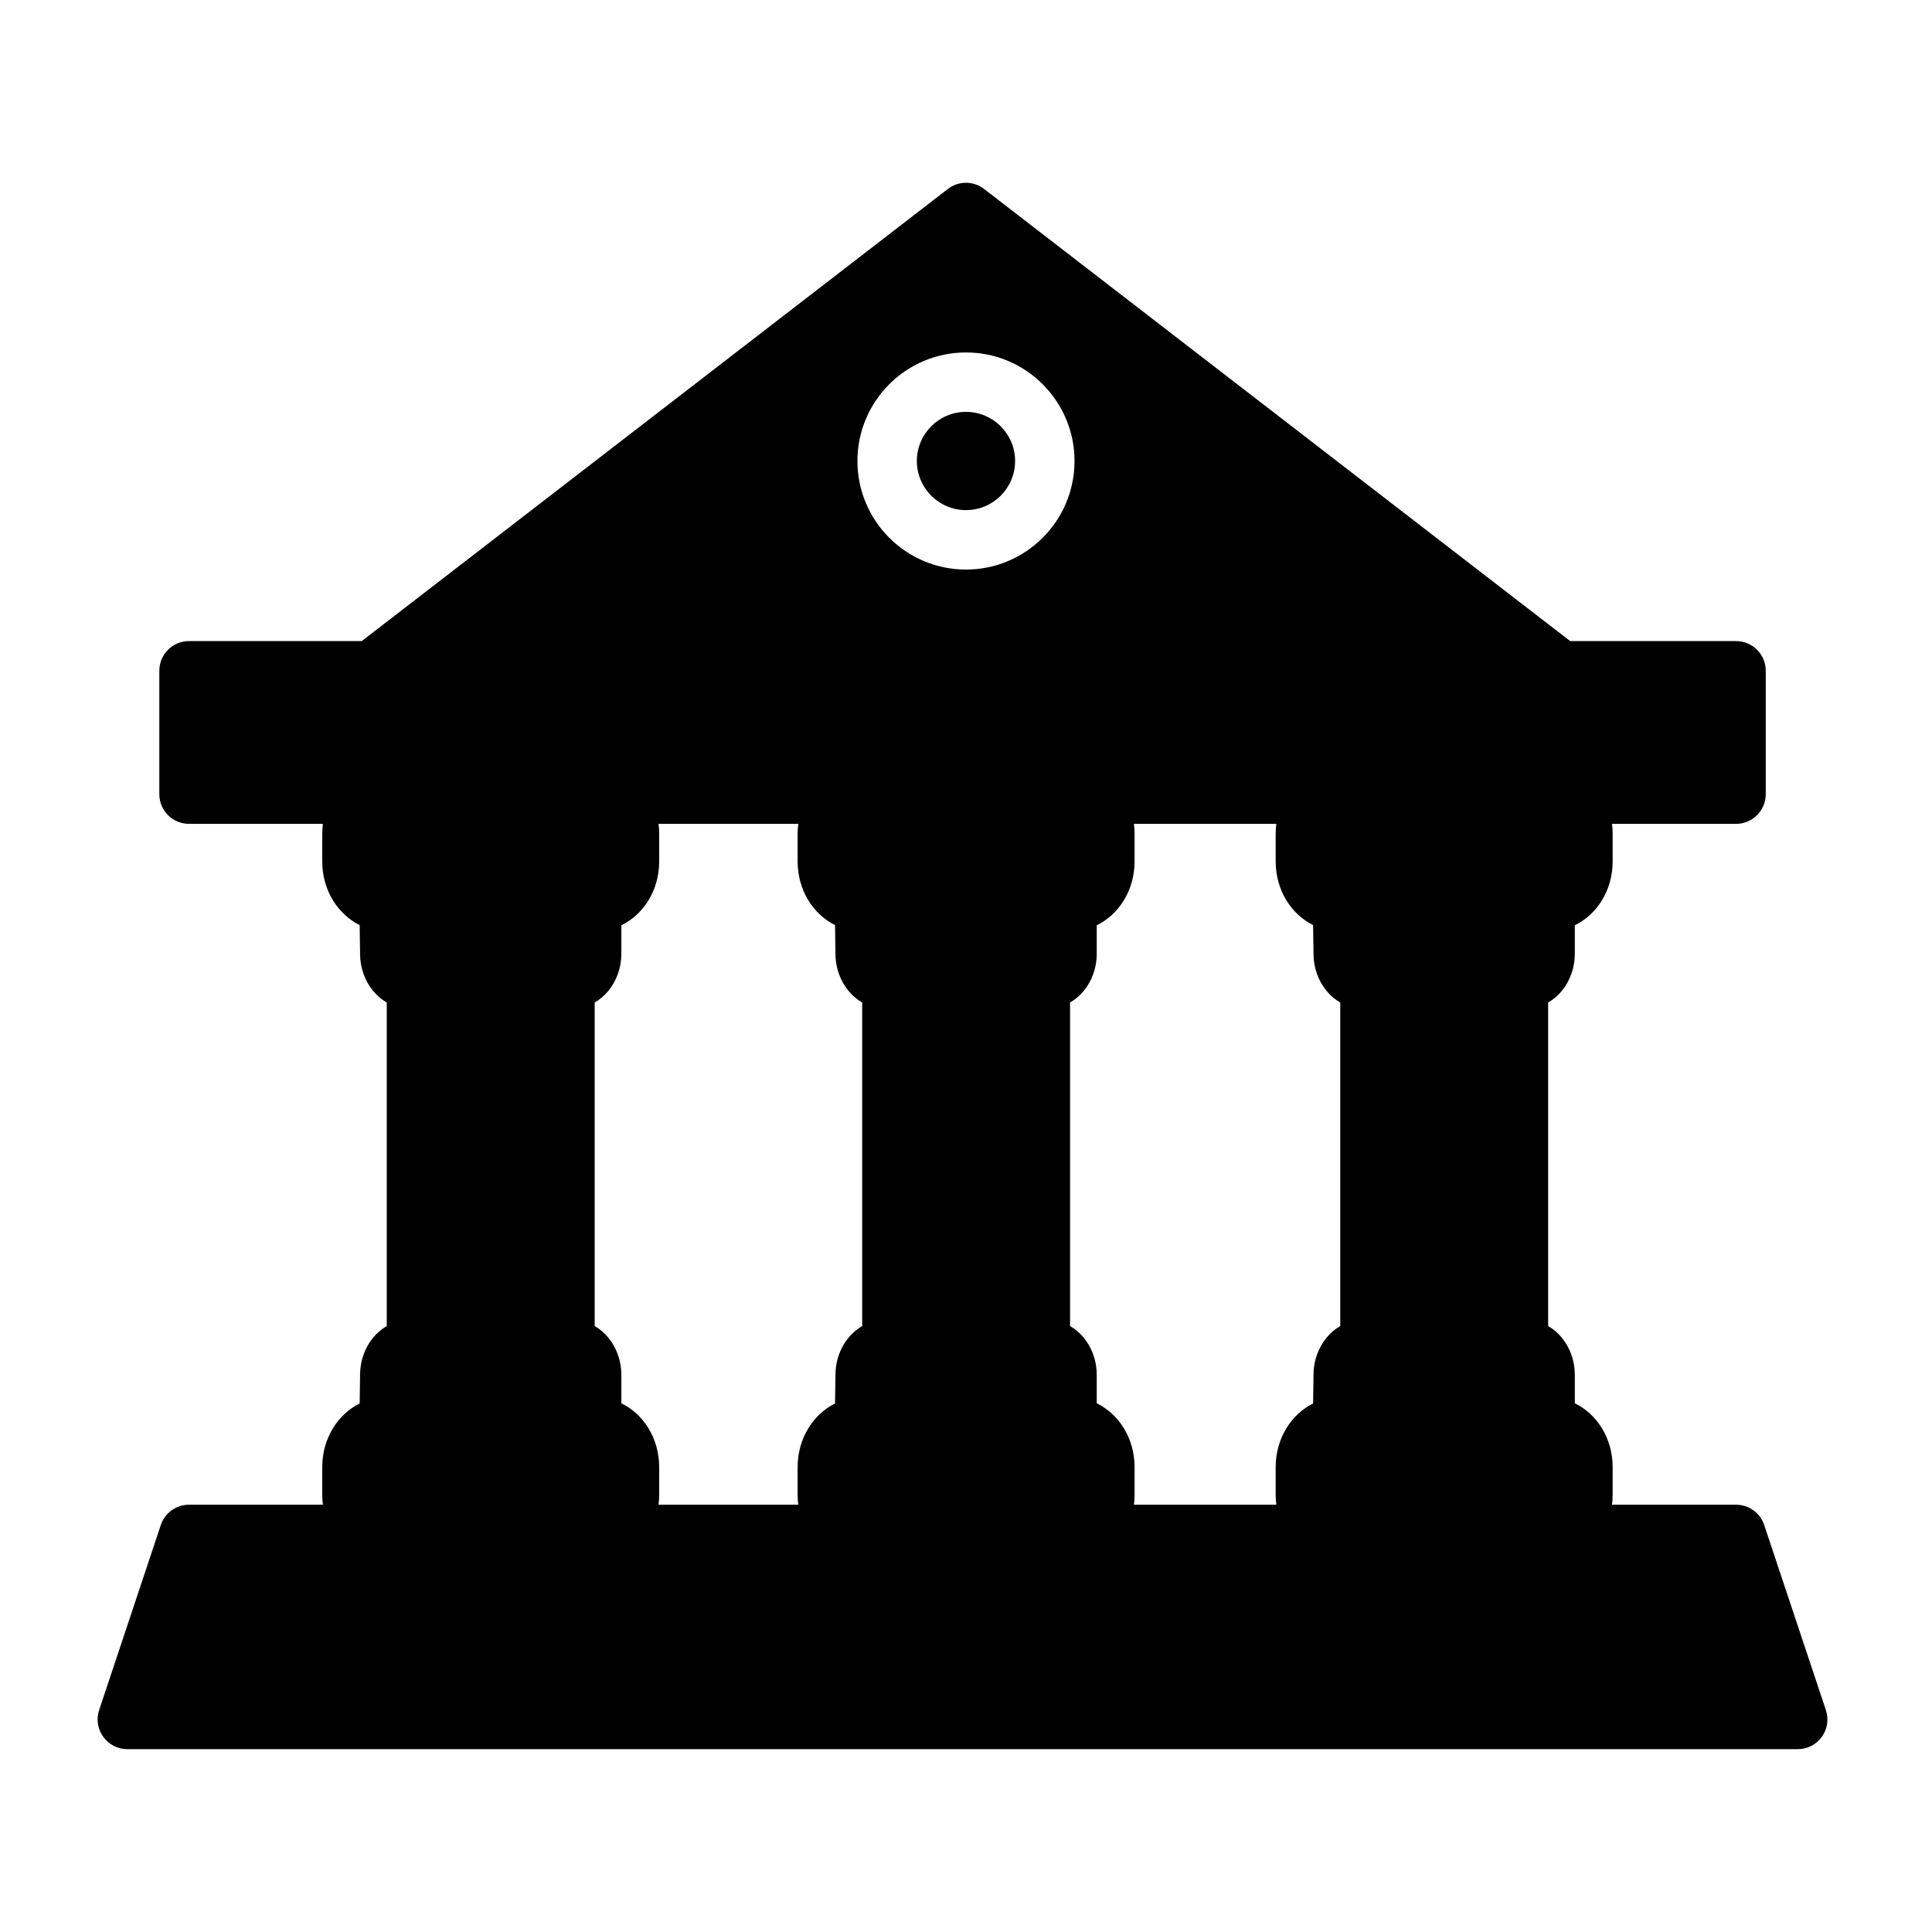 <?xml version="1.0" encoding="UTF-8"?>
<!-- Uploaded to: ICON Repo, www.svgrepo.com, Generator: ICON Repo Mixer Tools -->
<svg fill="#000000" width="800px" height="800px" version="1.1" viewBox="144 144 512 512" xmlns="http://www.w3.org/2000/svg">
 <path d="m239.88 313.89h-45.785c-4.359 0-7.871 3.527-7.871 7.871v32.699c0 4.344 3.512 7.871 7.871 7.871h35.473c-0.109 0.883-0.172 1.793-0.172 2.723v7.211c0 7.777 4.234 14.074 9.918 16.895l0.109 7.621c0 3.652 1.273 7.148 3.387 9.73 0.016 0.016 0.031 0.031 0.031 0.047 1.086 1.309 2.312 2.348 3.652 3.117v85.742c-1.34 0.77-2.566 1.812-3.652 3.117 0 0.016-0.016 0.031-0.031 0.047-2.109 2.582-3.387 6.078-3.387 9.73l-0.109 7.621c-5.684 2.816-9.918 9.117-9.918 16.895v7.211c0 0.93 0.062 1.844 0.172 2.723h-35.473c-3.402 0-6.406 2.172-7.477 5.383l-16.344 49.043c-0.805 2.394-0.395 5.039 1.086 7.086 1.48 2.062 3.856 3.273 6.375 3.273h442.68c2.535 0 4.914-1.211 6.391-3.273 1.48-2.047 1.875-4.691 1.07-7.086l-16.344-49.043c-1.07-3.211-4.078-5.383-7.461-5.383h-32.875c0.125-0.883 0.172-1.793 0.172-2.723v-7.211c0-7.824-4.281-14.152-10.027-16.941v-7.574c0-3.652-1.258-7.148-3.387-9.73-0.016-0.016-0.016-0.031-0.031-0.047-1.07-1.309-2.312-2.348-3.652-3.117v-85.742c1.34-0.77 2.582-1.812 3.652-3.117 0.016-0.016 0.016-0.031 0.031-0.047 2.125-2.582 3.387-6.078 3.387-9.73v-7.574c5.746-2.785 10.027-9.117 10.027-16.941v-7.211c0-0.93-0.047-1.844-0.172-2.723h32.875c4.344 0 7.871-3.527 7.871-7.871v-32.699c0-4.344-3.527-7.871-7.871-7.871h-43.957l-155.32-119.81c-2.832-2.188-6.769-2.188-9.605 0l-155.32 119.81zm115.67 48.445h-37.031c0.109 0.883 0.172 1.793 0.172 2.723v7.211c0 7.824-4.281 14.152-10.027 16.941v7.574c0 3.652-1.273 7.148-3.387 9.73-0.016 0.016-0.031 0.031-0.031 0.047-1.086 1.309-2.312 2.348-3.652 3.117v85.742c1.34 0.77 2.566 1.812 3.652 3.117 0 0.016 0.016 0.031 0.031 0.047 2.109 2.582 3.387 6.078 3.387 9.73v7.574c5.746 2.785 10.027 9.117 10.027 16.941v7.211c0 0.93-0.062 1.844-0.172 2.723h37.031c-0.109-0.883-0.172-1.793-0.172-2.723v-7.211c0-7.777 4.234-14.074 9.918-16.895l0.109-7.621c0-3.652 1.273-7.148 3.402-9.73 0-0.016 0.016-0.031 0.031-0.047 1.07-1.309 2.297-2.348 3.652-3.117v-85.742c-1.355-0.77-2.582-1.812-3.652-3.117-0.016-0.016-0.031-0.031-0.031-0.047-2.125-2.582-3.402-6.078-3.402-9.73l-0.109-7.621c-5.684-2.816-9.918-9.117-9.918-16.895v-7.211c0-0.93 0.062-1.844 0.172-2.723zm126.69 0h-37.738c0.125 0.883 0.172 1.793 0.172 2.723v7.211c0 7.824-4.281 14.152-10.027 16.941v7.574c0 3.652-1.258 7.148-3.387 9.73-0.016 0.016-0.031 0.031-0.031 0.047-1.07 1.309-2.312 2.348-3.652 3.117v85.742c1.34 0.77 2.582 1.812 3.652 3.117 0 0.016 0.016 0.031 0.031 0.047 2.125 2.582 3.387 6.078 3.387 9.73v7.574c5.746 2.785 10.027 9.117 10.027 16.941v7.211c0 0.93-0.047 1.844-0.172 2.723h37.738c-0.109-0.883-0.172-1.793-0.172-2.723v-7.211c0-7.777 4.234-14.074 9.918-16.895l0.109-7.621c0-3.652 1.273-7.148 3.402-9.73 0-0.016 0.016-0.031 0.031-0.047 1.07-1.309 2.297-2.348 3.652-3.117v-85.742c-1.355-0.77-2.582-1.812-3.652-3.117-0.016-0.016-0.031-0.031-0.031-0.047-2.125-2.582-3.402-6.078-3.402-9.73l-0.109-7.621c-5.684-2.816-9.918-9.117-9.918-16.895v-7.211c0-0.93 0.062-1.844 0.172-2.723zm-82.246-124.93c-15.871 0-28.766 12.895-28.766 28.766 0 15.871 12.895 28.766 28.766 28.766s28.766-12.895 28.766-28.766c0-15.871-12.895-28.766-28.766-28.766zm0 15.742c7.18 0 13.02 5.84 13.02 13.02s-5.84 13.02-13.02 13.02-13.02-5.84-13.02-13.02 5.84-13.02 13.02-13.02z" fill-rule="evenodd"/>
</svg>